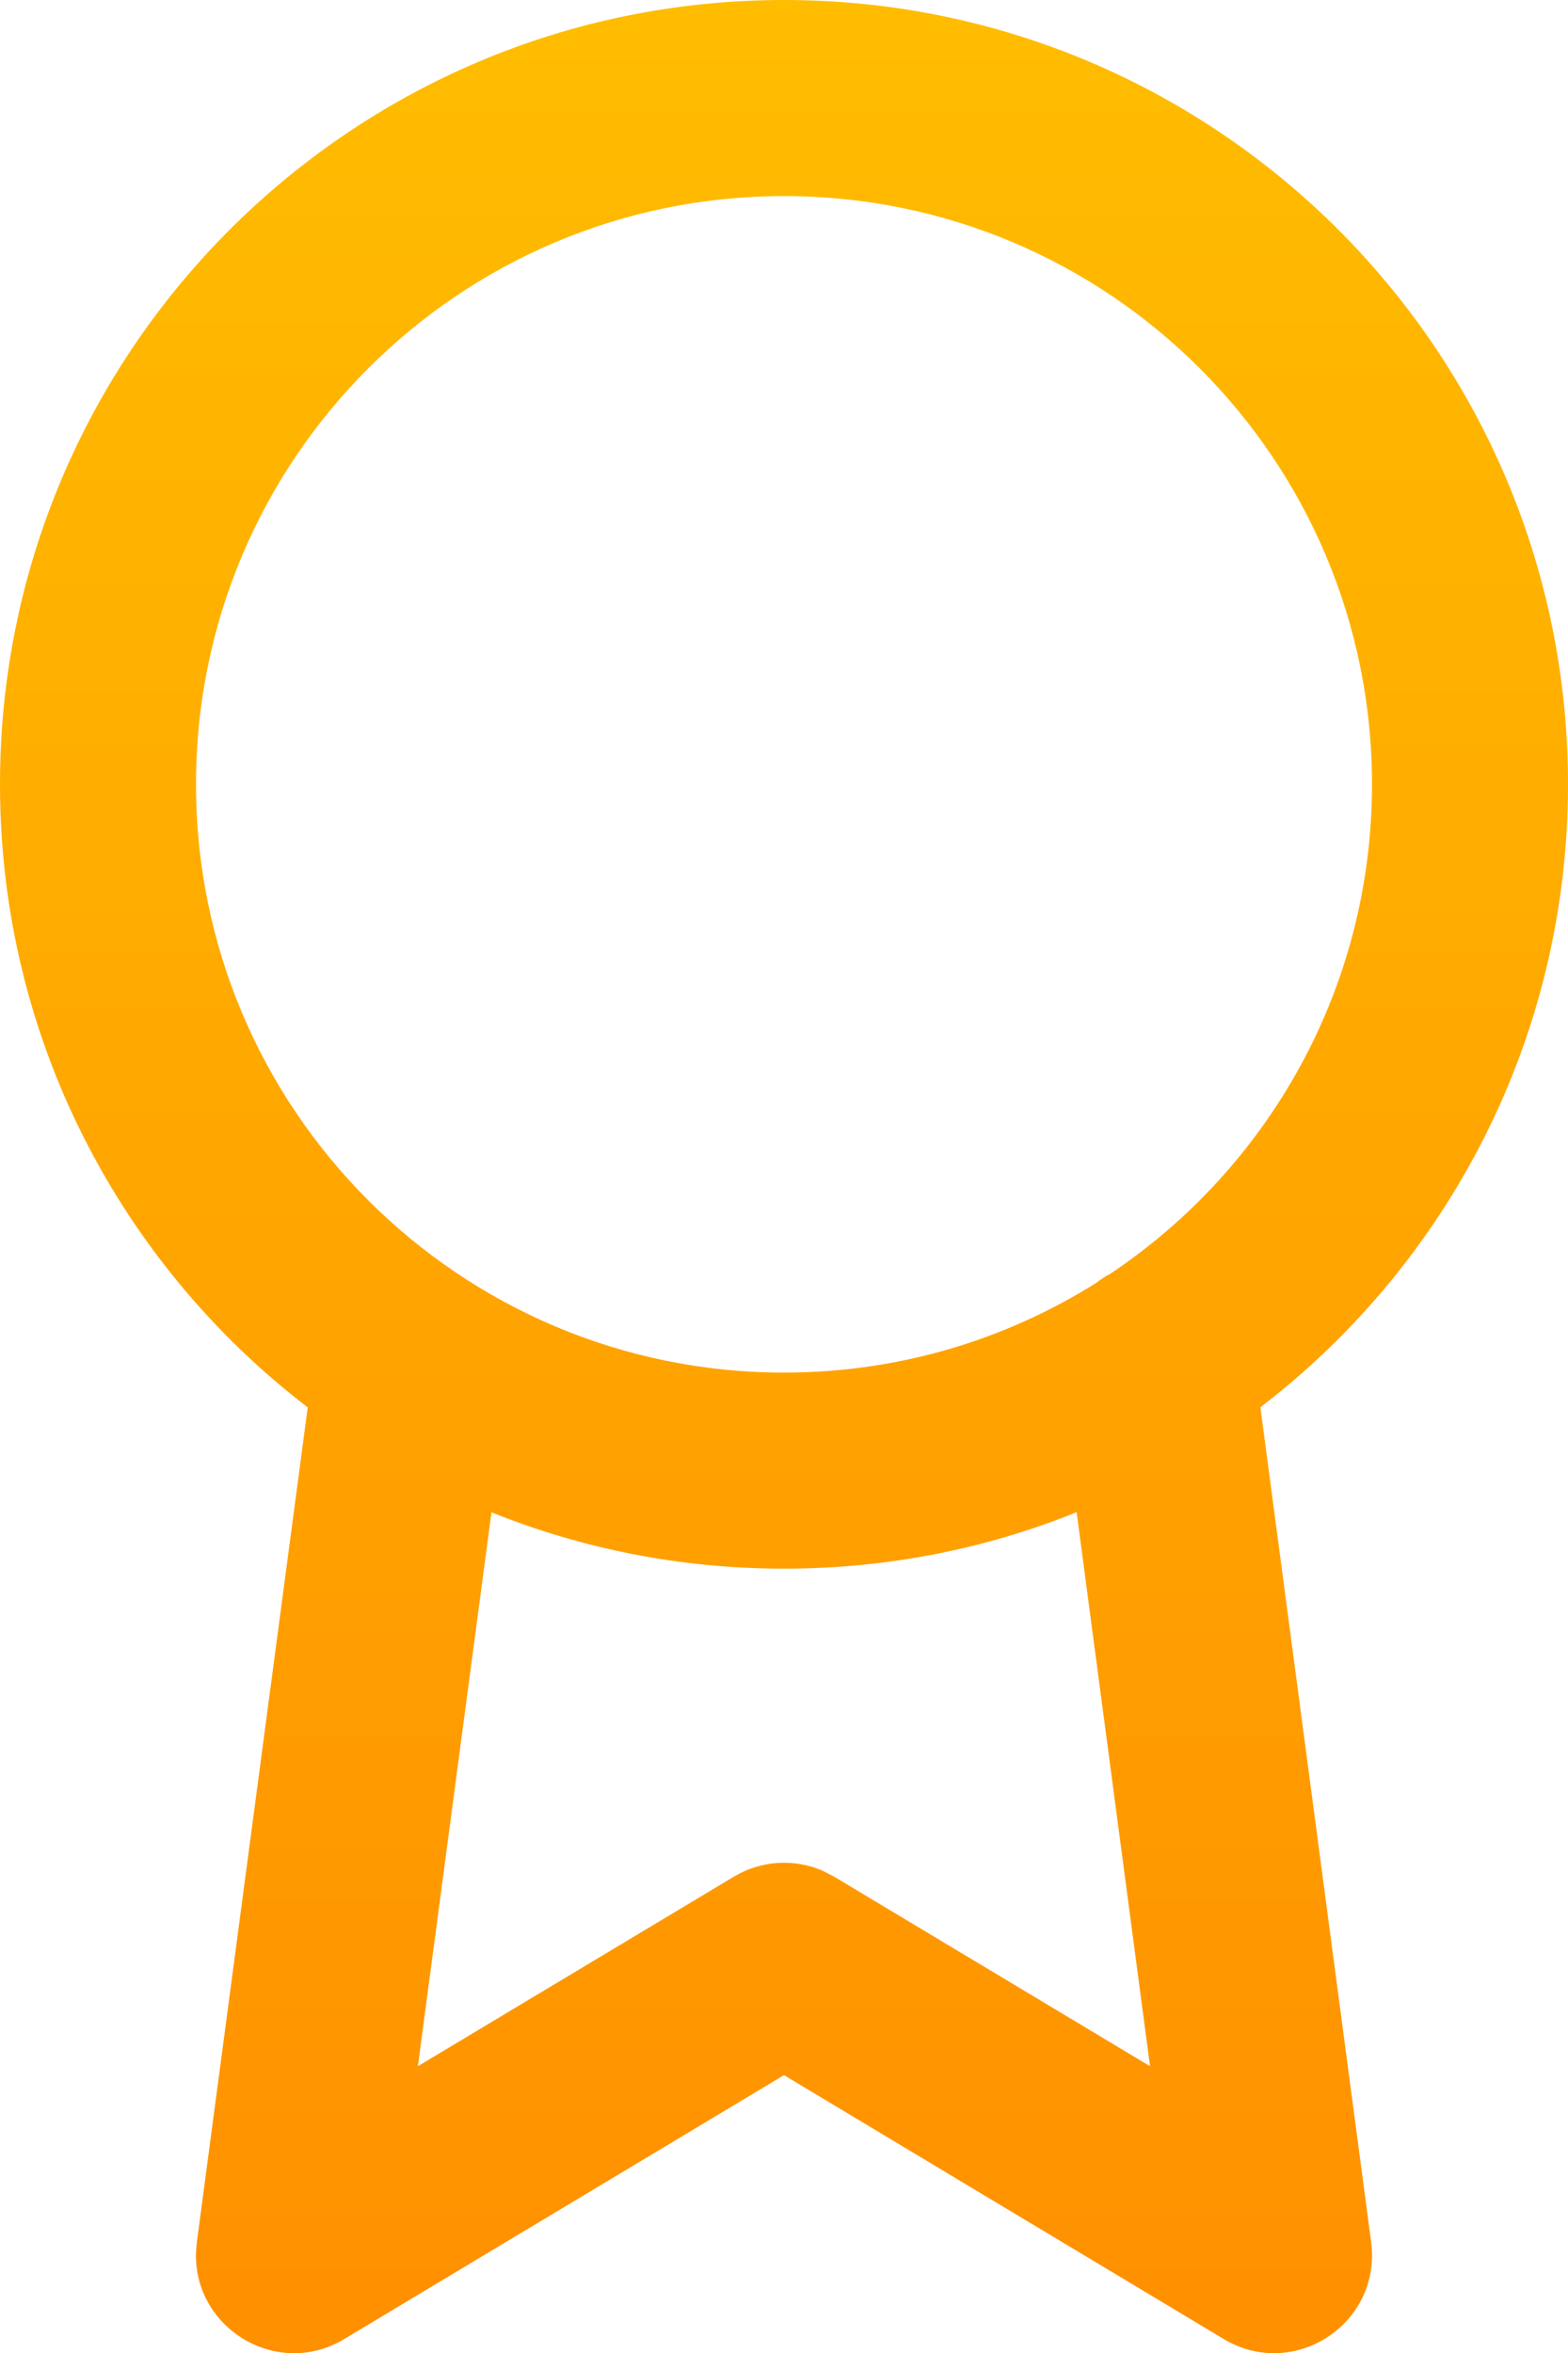 <?xml version="1.0" encoding="UTF-8"?>
<svg width="16px" height="24.002px" viewBox="0 0 16 24.002" version="1.1" xmlns="http://www.w3.org/2000/svg" xmlns:xlink="http://www.w3.org/1999/xlink">
    <title>award</title>
    <defs>
        <linearGradient x1="50%" y1="0%" x2="50%" y2="100%" id="linearGradient-1">
            <stop stop-color="#FFBD00" offset="0%"></stop>
            <stop stop-color="#FF8F00" offset="100%"></stop>
        </linearGradient>
    </defs>
    <g id="Symbols" stroke="none" stroke-width="1" fill="none" fill-rule="evenodd">
        <g id="SZ-Header-Desktop" transform="translate(-161, -11)" fill="url(#linearGradient-1)" fill-rule="nonzero">
            <g id="award" transform="translate(161, 11)">
                <path d="M8,0 C12.418,0 16,3.582 16,8 C16,10.59 14.77,12.892 12.861,14.354 L13.991,22.868 C14.101,23.699 13.204,24.288 12.486,23.857 L8,21.166 L3.514,23.857 C2.828,24.27 1.976,23.748 2,22.975 L2.009,22.868 L3.14,14.355 C1.231,12.893 0,10.59 0,8 C0,3.582 3.582,0 8,0 Z M8,16 C6.945,16 5.937,15.796 5.015,15.425 L4.264,21.075 L7.486,19.143 C7.763,18.976 8.1,18.955 8.392,19.08 L8.514,19.143 L11.735,21.075 L10.986,15.424 C10.063,15.796 9.056,16 8,16 Z M8,2 C4.686,2 2,4.686 2,8 C2,11.314 4.686,14 8,14 C9.173,14 10.267,13.664 11.191,13.082 C11.233,13.048 11.278,13.019 11.327,12.994 C12.938,11.918 14,10.083 14,8 C14,4.686 11.314,2 8,2 Z" id="Combined-Shape"></path>
            </g>
        </g>
    </g>
</svg>